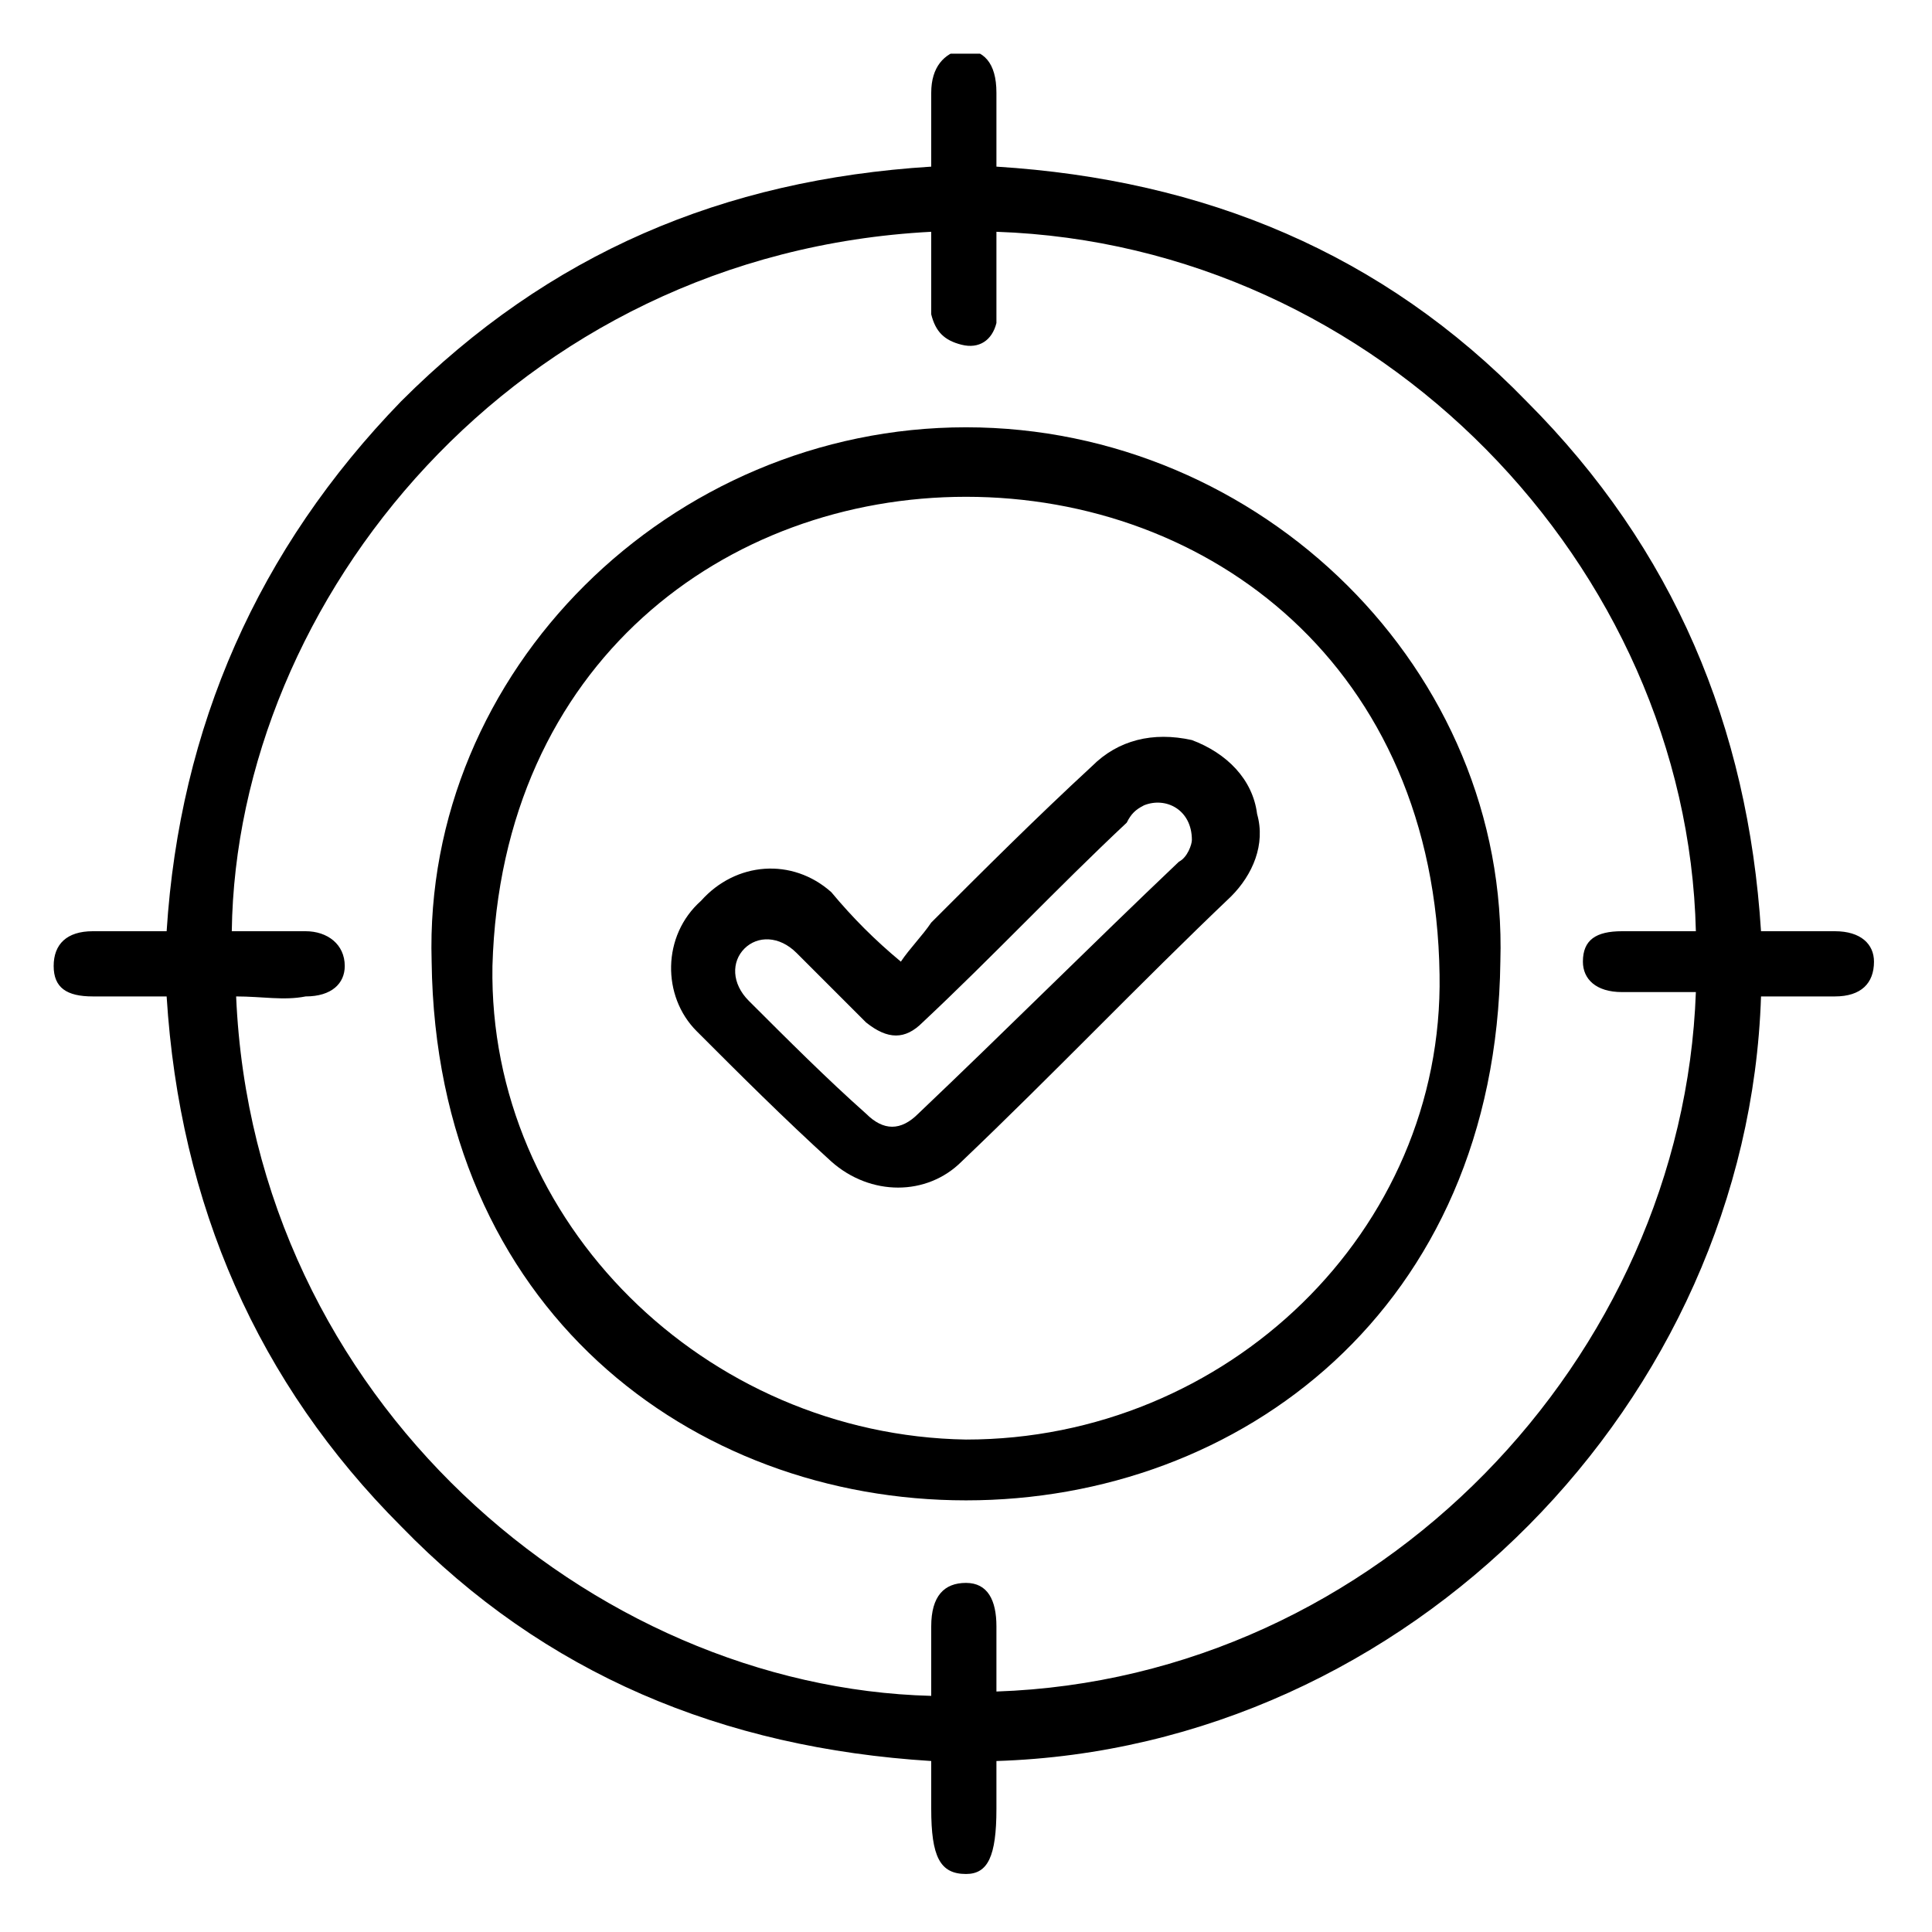 <svg width="36" height="36" viewBox="0 0 36 36" xmlns="http://www.w3.org/2000/svg">
<g clip-path="url(#clip0_1502_9772)">
<path d="M3.105 18.567C2.619 18.567 2.133 18.567 1.729 18.567C1.243 18.567 1 18.405 1 18C1 17.595 1.243 17.352 1.729 17.352C2.214 17.352 2.619 17.352 3.105 17.352C3.348 13.548 4.805 10.229 7.476 7.476C10.229 4.724 13.467 3.348 17.352 3.105C17.352 2.619 17.352 2.214 17.352 1.729C17.352 1.243 17.595 1 17.919 0.919C18.324 0.919 18.567 1.162 18.567 1.729C18.567 2.133 18.567 2.619 18.567 3.105C22.452 3.348 25.771 4.724 28.443 7.476C31.195 10.229 32.571 13.548 32.814 17.352C33.3 17.352 33.786 17.352 34.191 17.352C34.676 17.352 34.919 17.595 34.919 17.919C34.919 18.324 34.676 18.567 34.191 18.567C33.705 18.567 33.3 18.567 32.814 18.567C32.571 26.095 26.257 32.571 18.567 32.814C18.567 33.138 18.567 33.381 18.567 33.705C18.567 34.595 18.405 34.919 18 34.919C17.514 34.919 17.352 34.595 17.352 33.705C17.352 33.381 17.352 33.138 17.352 32.814C13.467 32.571 10.148 31.195 7.476 28.443C4.805 25.771 3.348 22.452 3.105 18.567ZM4.4 18.567C4.724 26.095 11.038 31.438 17.352 31.6V31.519C17.352 31.114 17.352 30.709 17.352 30.305C17.352 29.738 17.595 29.495 18 29.495C18.405 29.495 18.567 29.819 18.567 30.305C18.567 30.709 18.567 31.114 18.567 31.519C25.691 31.276 31.357 25.286 31.6 18.486C31.114 18.486 30.709 18.486 30.224 18.486C29.738 18.486 29.495 18.243 29.495 17.919C29.495 17.514 29.738 17.352 30.224 17.352C30.709 17.352 31.114 17.352 31.6 17.352C31.438 10.552 25.691 4.562 18.567 4.319C18.567 4.724 18.567 5.21 18.567 5.614C18.567 5.776 18.567 5.857 18.567 6.019C18.486 6.343 18.243 6.505 17.919 6.424C17.595 6.343 17.433 6.181 17.352 5.857C17.352 5.371 17.352 4.886 17.352 4.319C9.581 4.724 4.4 11.2 4.319 17.352C4.805 17.352 5.21 17.352 5.695 17.352C6.1 17.352 6.424 17.595 6.424 18C6.424 18.324 6.181 18.567 5.695 18.567C5.29 18.648 4.886 18.567 4.4 18.567Z" />
<path d="M18 27.957C12.9 27.957 8.124 24.395 8.043 17.919C7.881 12.495 12.495 7.962 18 7.962C23.505 7.962 28.119 12.495 27.957 17.919C27.876 24.395 23.1 27.957 18 27.957ZM18 9.257C13.547 9.257 9.338 12.333 9.176 18C9.095 22.776 13.143 26.743 18 26.824C22.857 26.824 26.905 22.938 26.824 18.162C26.743 12.414 22.533 9.257 18 9.257Z" />
<path d="M16.786 17.919C16.948 17.676 17.19 17.433 17.352 17.191C18.324 16.219 19.295 15.248 20.348 14.276C20.833 13.79 21.481 13.629 22.209 13.79C22.857 14.033 23.343 14.519 23.424 15.167C23.586 15.733 23.343 16.3 22.938 16.705C21.238 18.324 19.619 20.024 17.919 21.643C17.271 22.291 16.219 22.291 15.49 21.643C14.6 20.833 13.79 20.024 12.981 19.214C12.333 18.567 12.333 17.433 13.062 16.786C13.71 16.057 14.762 15.976 15.49 16.624C15.895 17.11 16.3 17.514 16.786 17.919ZM22.209 15.652C22.209 15.086 21.724 14.843 21.319 15.005C21.157 15.086 21.076 15.167 20.995 15.329C19.7 16.543 18.486 17.838 17.19 19.052C16.867 19.376 16.543 19.376 16.138 19.052C15.733 18.648 15.248 18.162 14.843 17.757C14.519 17.433 14.114 17.433 13.871 17.676C13.629 17.919 13.629 18.324 13.952 18.648C14.681 19.376 15.409 20.105 16.138 20.752C16.462 21.076 16.786 21.076 17.11 20.752C18.729 19.214 20.348 17.595 21.967 16.057C22.128 15.976 22.209 15.733 22.209 15.652Z" />
</g>
<defs>
<clipPath id="clip0_1502_9772">
<rect width="34" height="34" fill="white" transform="translate(1 1)"/>
</clipPath>
</defs>
</svg>
